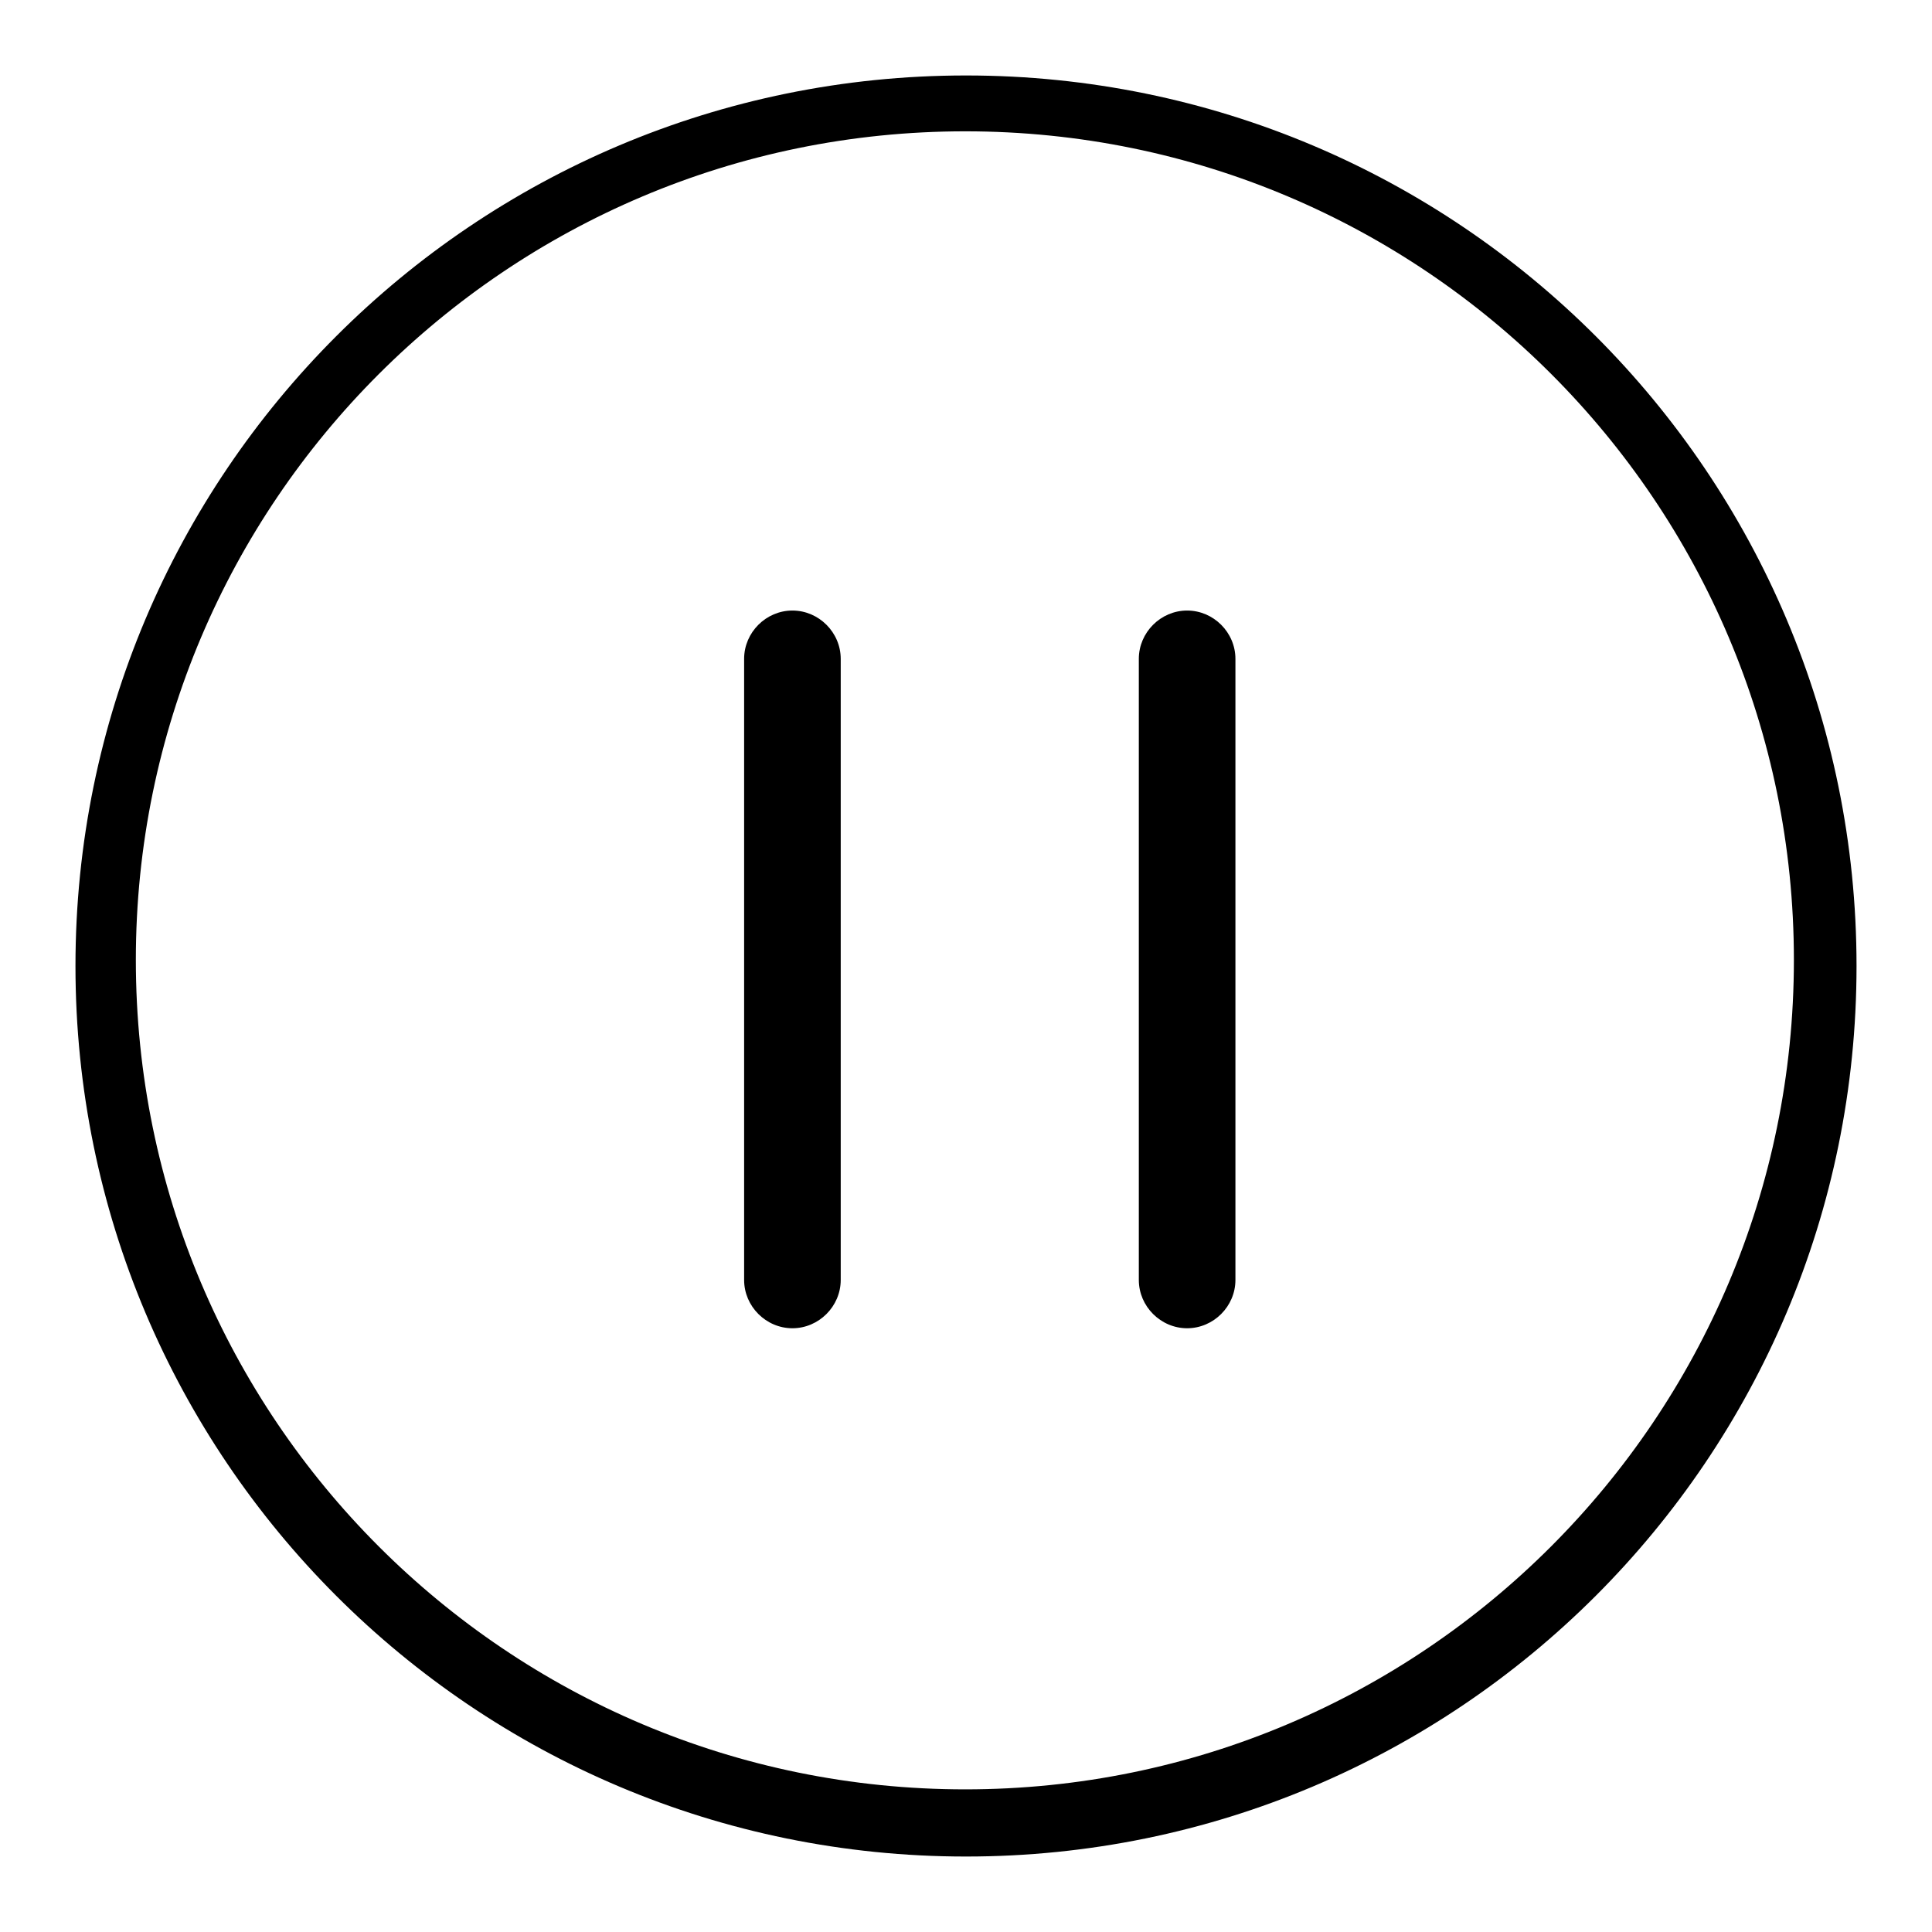 <?xml version="1.0" encoding="utf-8"?>
<!-- Svg Vector Icons : http://www.onlinewebfonts.com/icon -->
<!DOCTYPE svg PUBLIC "-//W3C//DTD SVG 1.1//EN" "http://www.w3.org/Graphics/SVG/1.1/DTD/svg11.dtd">
<svg version="1.1" xmlns="http://www.w3.org/2000/svg" xmlns:xlink="http://www.w3.org/1999/xlink" x="0px" y="0px" viewBox="0 0 256 256" enable-background="new 0 0 256 256" xml:space="preserve">
<g><g><path fill="#000000" d="M128,10C62.8,10,10,62.8,10,128c0,65.2,52.8,118,118,118c65.2,0,118-52.8,118-118C246,62.8,193.2,10,128,10z M127.9,237.1C67.2,237.1,18,187.9,18,127.2C18,66.6,67.2,17.4,127.9,17.4c60.7,0,109.8,49.2,109.8,109.8C237.7,187.9,188.5,237.1,127.9,237.1L127.9,237.1z"/><path fill="#000000" d="M111.4,169.6c0,3.5-2.9,6.4-6.4,6.4l0,0c-3.5,0-6.4-2.9-6.4-6.4V87.3c0-3.5,2.9-6.4,6.4-6.4l0,0c3.5,0,6.4,2.9,6.4,6.4V169.6z M163.7,87.3c0-3.5-2.9-6.4-6.4-6.4l0,0c-3.5,0-6.4,2.9-6.4,6.4v82.3c0,3.5,2.9,6.4,6.4,6.4l0,0c3.5,0,6.4-2.9,6.4-6.4V87.3z"/></g></g>
</svg>